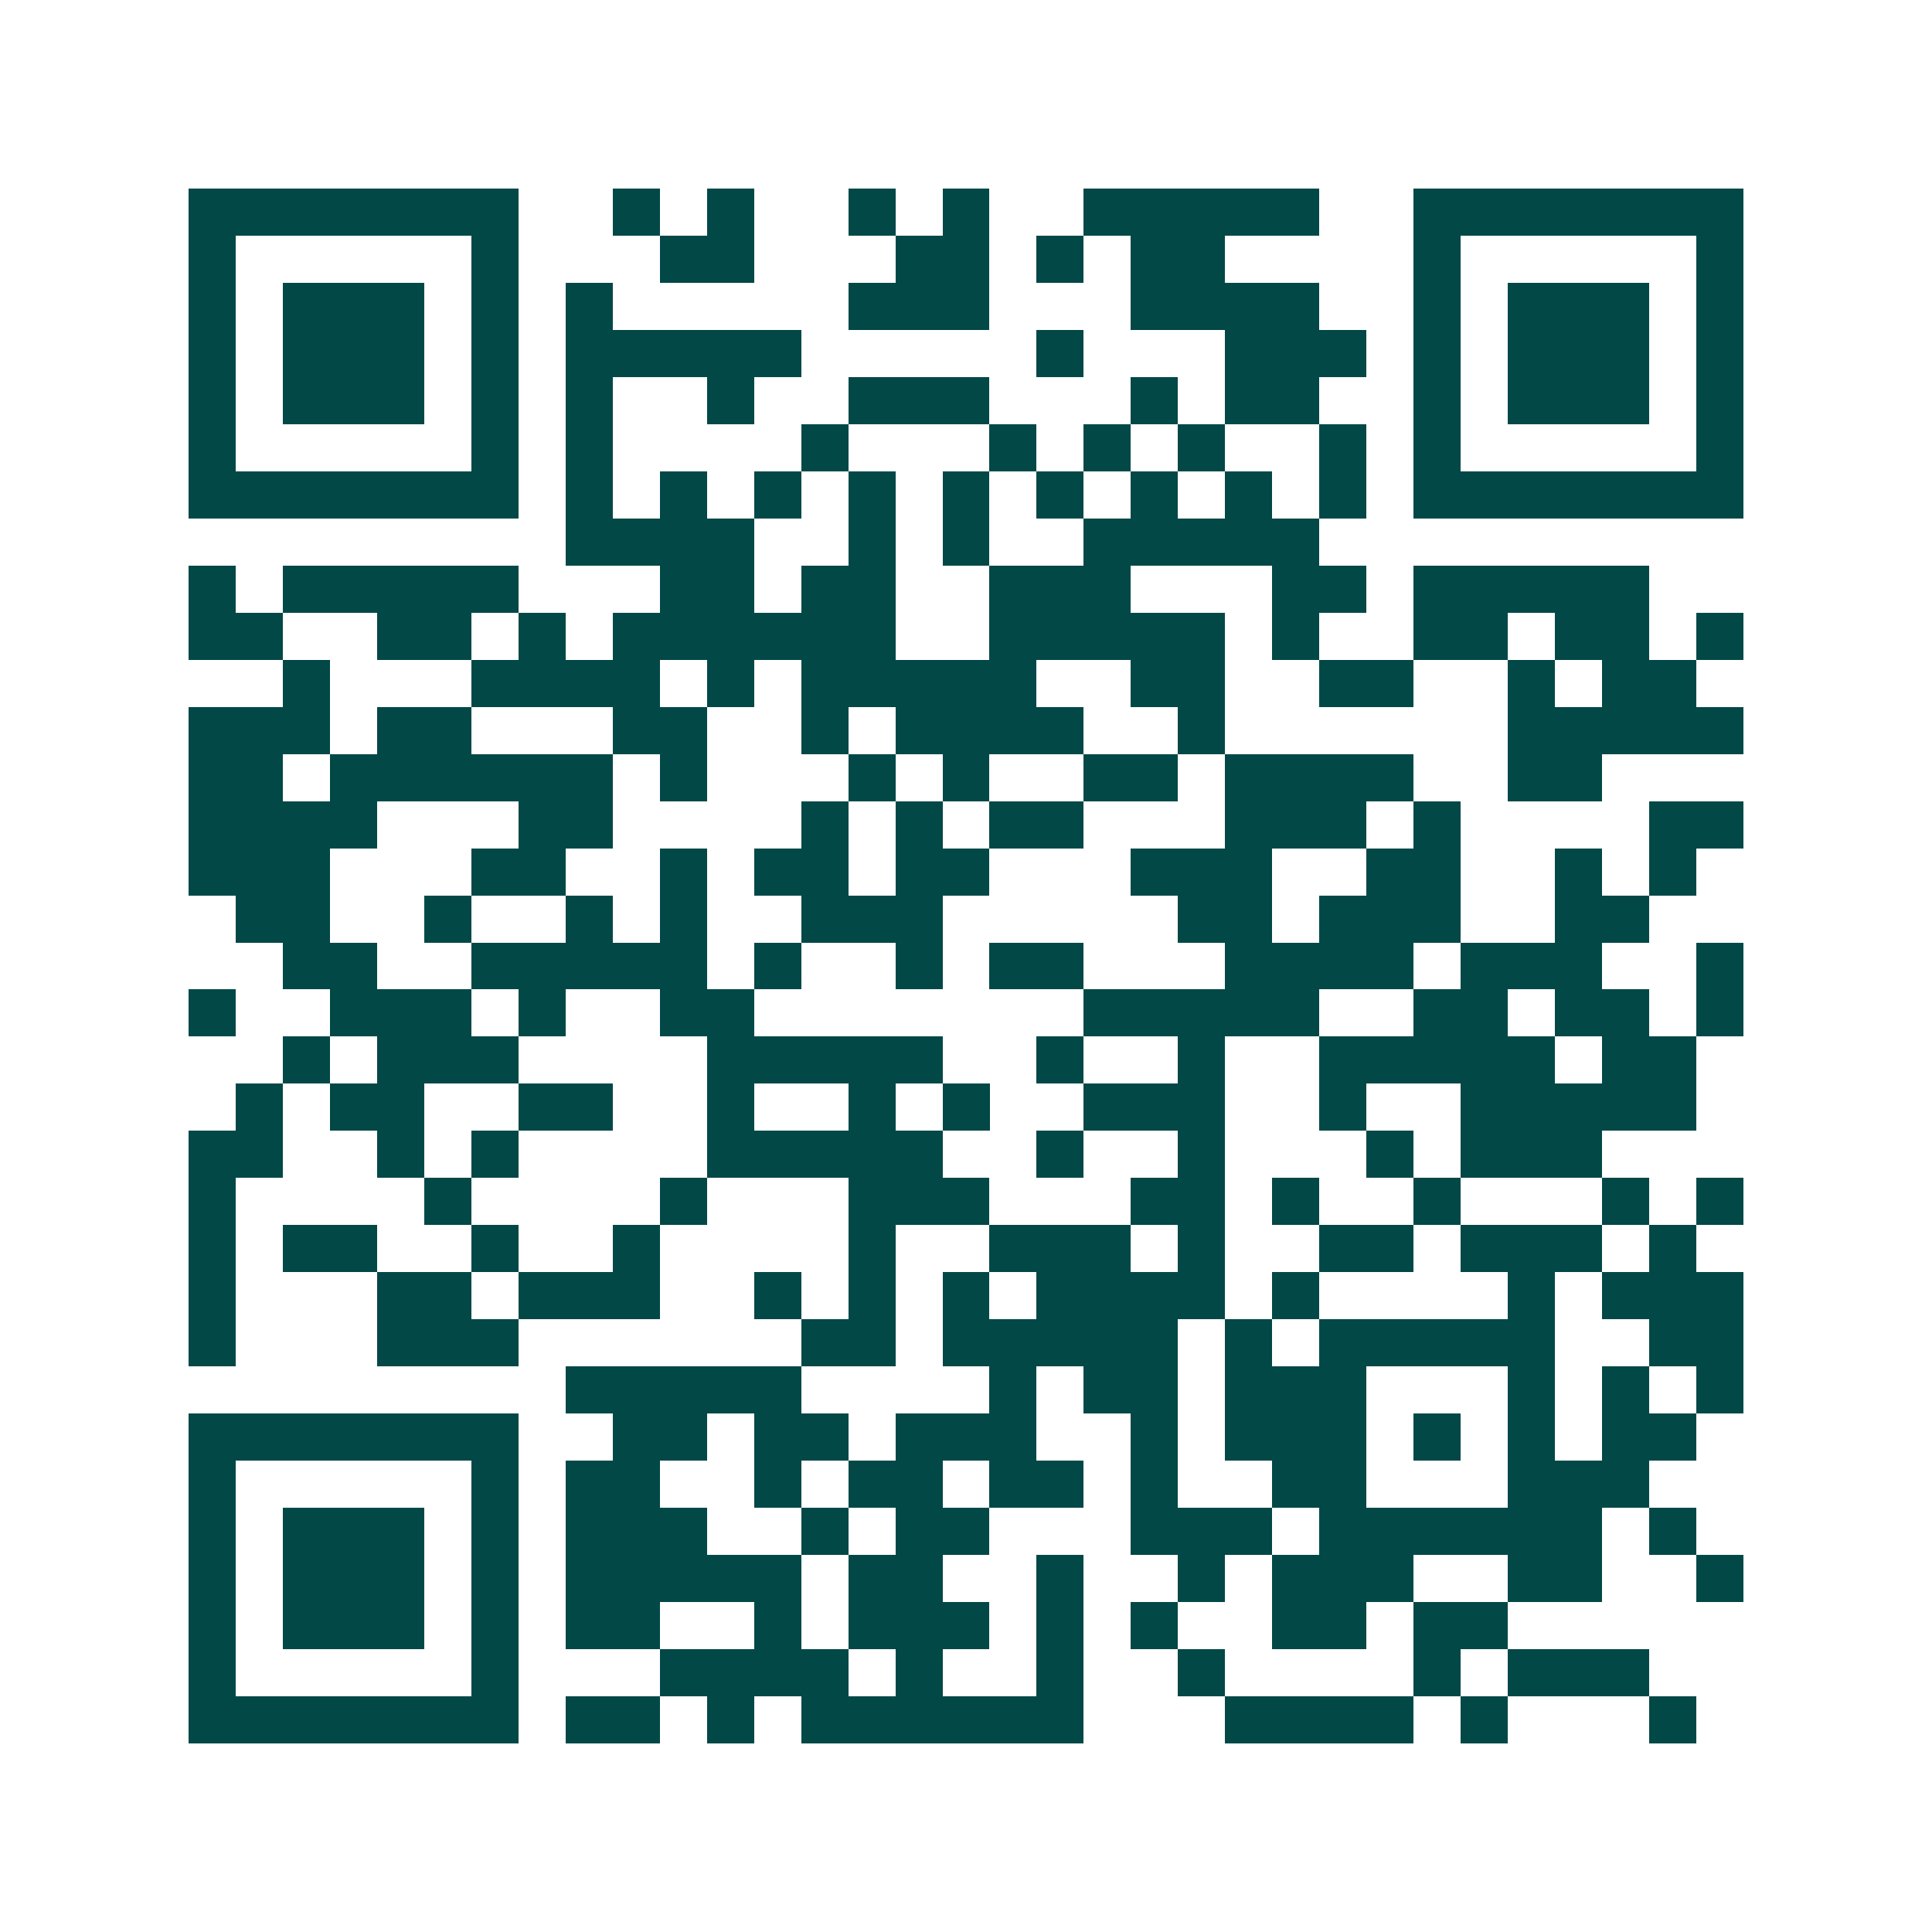 <svg xmlns="http://www.w3.org/2000/svg" width="200" height="200" viewBox="0 0 41 41" shape-rendering="crispEdges"><path fill="#ffffff" d="M0 0h41v41H0z"/><path stroke="#014847" d="M4 4.5h7m2 0h1m1 0h1m2 0h1m1 0h1m2 0h5m2 0h7M4 5.5h1m5 0h1m3 0h2m3 0h2m1 0h1m1 0h2m4 0h1m5 0h1M4 6.5h1m1 0h3m1 0h1m1 0h1m5 0h3m3 0h4m2 0h1m1 0h3m1 0h1M4 7.5h1m1 0h3m1 0h1m1 0h5m5 0h1m3 0h3m1 0h1m1 0h3m1 0h1M4 8.5h1m1 0h3m1 0h1m1 0h1m2 0h1m2 0h3m3 0h1m1 0h2m2 0h1m1 0h3m1 0h1M4 9.5h1m5 0h1m1 0h1m4 0h1m3 0h1m1 0h1m1 0h1m2 0h1m1 0h1m5 0h1M4 10.5h7m1 0h1m1 0h1m1 0h1m1 0h1m1 0h1m1 0h1m1 0h1m1 0h1m1 0h1m1 0h7M12 11.5h4m2 0h1m1 0h1m2 0h5M4 12.5h1m1 0h5m3 0h2m1 0h2m2 0h3m3 0h2m1 0h5M4 13.5h2m2 0h2m1 0h1m1 0h6m2 0h5m1 0h1m2 0h2m1 0h2m1 0h1M6 14.5h1m3 0h4m1 0h1m1 0h5m2 0h2m2 0h2m2 0h1m1 0h2M4 15.5h3m1 0h2m3 0h2m2 0h1m1 0h4m2 0h1m6 0h5M4 16.5h2m1 0h6m1 0h1m3 0h1m1 0h1m2 0h2m1 0h4m2 0h2M4 17.5h4m3 0h2m4 0h1m1 0h1m1 0h2m3 0h3m1 0h1m4 0h2M4 18.5h3m3 0h2m2 0h1m1 0h2m1 0h2m3 0h3m2 0h2m2 0h1m1 0h1M5 19.5h2m2 0h1m2 0h1m1 0h1m2 0h3m5 0h2m1 0h3m2 0h2M6 20.5h2m2 0h5m1 0h1m2 0h1m1 0h2m3 0h4m1 0h3m2 0h1M4 21.5h1m2 0h3m1 0h1m2 0h2m7 0h5m2 0h2m1 0h2m1 0h1M6 22.5h1m1 0h3m4 0h5m2 0h1m2 0h1m2 0h5m1 0h2M5 23.5h1m1 0h2m2 0h2m2 0h1m2 0h1m1 0h1m2 0h3m2 0h1m2 0h5M4 24.5h2m2 0h1m1 0h1m4 0h5m2 0h1m2 0h1m3 0h1m1 0h3M4 25.5h1m4 0h1m4 0h1m3 0h3m3 0h2m1 0h1m2 0h1m3 0h1m1 0h1M4 26.5h1m1 0h2m2 0h1m2 0h1m4 0h1m2 0h3m1 0h1m2 0h2m1 0h3m1 0h1M4 27.5h1m3 0h2m1 0h3m2 0h1m1 0h1m1 0h1m1 0h4m1 0h1m4 0h1m1 0h3M4 28.5h1m3 0h3m6 0h2m1 0h5m1 0h1m1 0h5m2 0h2M12 29.5h5m4 0h1m1 0h2m1 0h3m3 0h1m1 0h1m1 0h1M4 30.5h7m2 0h2m1 0h2m1 0h3m2 0h1m1 0h3m1 0h1m1 0h1m1 0h2M4 31.5h1m5 0h1m1 0h2m2 0h1m1 0h2m1 0h2m1 0h1m2 0h2m3 0h3M4 32.5h1m1 0h3m1 0h1m1 0h3m2 0h1m1 0h2m3 0h3m1 0h6m1 0h1M4 33.5h1m1 0h3m1 0h1m1 0h5m1 0h2m2 0h1m2 0h1m1 0h3m2 0h2m2 0h1M4 34.5h1m1 0h3m1 0h1m1 0h2m2 0h1m1 0h3m1 0h1m1 0h1m2 0h2m1 0h2M4 35.5h1m5 0h1m3 0h4m1 0h1m2 0h1m2 0h1m4 0h1m1 0h3M4 36.5h7m1 0h2m1 0h1m1 0h6m3 0h4m1 0h1m3 0h1"/></svg>
